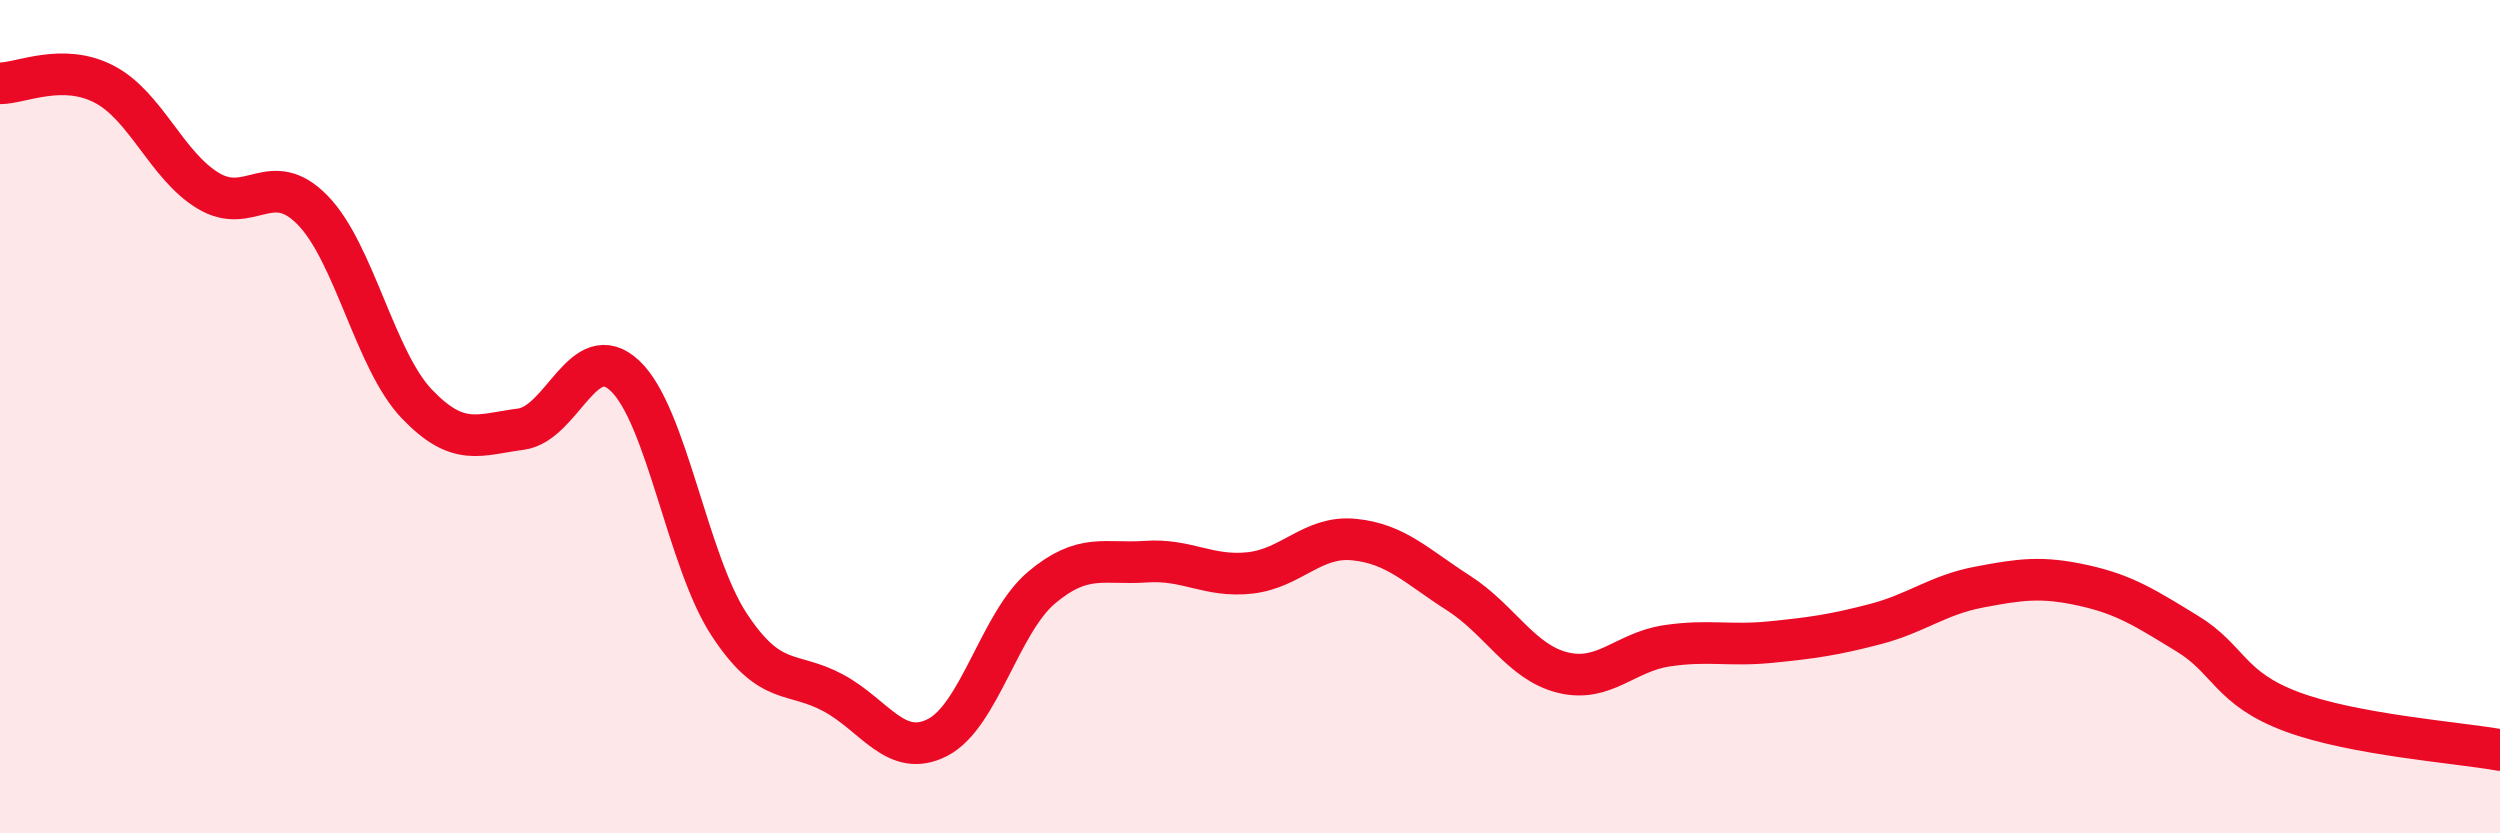 
    <svg width="60" height="20" viewBox="0 0 60 20" xmlns="http://www.w3.org/2000/svg">
      <path
        d="M 0,2 C 0.5,2 1.5,1.5 2.5,2.02 C 3.5,2.54 4,3.98 5,4.58 C 6,5.18 6.5,4.02 7.5,5.04 C 8.5,6.06 9,8.64 10,9.69 C 11,10.74 11.5,10.43 12.5,10.3 C 13.5,10.17 14,8.08 15,9.02 C 16,9.96 16.5,13.47 17.5,14.99 C 18.5,16.51 19,16.09 20,16.63 C 21,17.17 21.5,18.21 22.5,17.7 C 23.5,17.19 24,14.94 25,14.1 C 26,13.26 26.5,13.55 27.5,13.48 C 28.5,13.41 29,13.86 30,13.75 C 31,13.64 31.5,12.85 32.5,12.95 C 33.5,13.05 34,13.59 35,14.23 C 36,14.87 36.5,15.89 37.5,16.14 C 38.5,16.39 39,15.65 40,15.5 C 41,15.35 41.5,15.51 42.5,15.41 C 43.5,15.31 44,15.24 45,14.98 C 46,14.72 46.5,14.28 47.5,14.09 C 48.5,13.9 49,13.83 50,14.05 C 51,14.27 51.5,14.6 52.5,15.21 C 53.5,15.82 53.5,16.52 55,17.08 C 56.5,17.64 59,17.82 60,18L60 20L0 20Z"
        fill="#EB0A25"
        opacity="0.1"
        stroke-linecap="round"
        stroke-linejoin="round"
      />
      <path
        d="M 0,2 C 0.5,2 1.5,1.5 2.5,2.02 C 3.5,2.54 4,3.98 5,4.58 C 6,5.18 6.5,4.02 7.5,5.04 C 8.5,6.06 9,8.64 10,9.69 C 11,10.74 11.5,10.43 12.5,10.3 C 13.5,10.17 14,8.08 15,9.02 C 16,9.96 16.5,13.47 17.5,14.99 C 18.5,16.51 19,16.09 20,16.63 C 21,17.17 21.5,18.21 22.5,17.7 C 23.5,17.19 24,14.94 25,14.1 C 26,13.26 26.5,13.55 27.5,13.48 C 28.5,13.41 29,13.86 30,13.75 C 31,13.64 31.5,12.85 32.5,12.95 C 33.5,13.05 34,13.59 35,14.23 C 36,14.87 36.5,15.89 37.5,16.14 C 38.5,16.39 39,15.65 40,15.5 C 41,15.35 41.5,15.51 42.5,15.41 C 43.5,15.31 44,15.24 45,14.98 C 46,14.72 46.5,14.28 47.5,14.09 C 48.5,13.9 49,13.83 50,14.05 C 51,14.27 51.5,14.6 52.5,15.21 C 53.5,15.82 53.5,16.52 55,17.08 C 56.5,17.64 59,17.82 60,18"
        stroke="#EB0A25"
        stroke-width="1"
        fill="none"
        stroke-linecap="round"
        stroke-linejoin="round"
      />
    </svg>
  